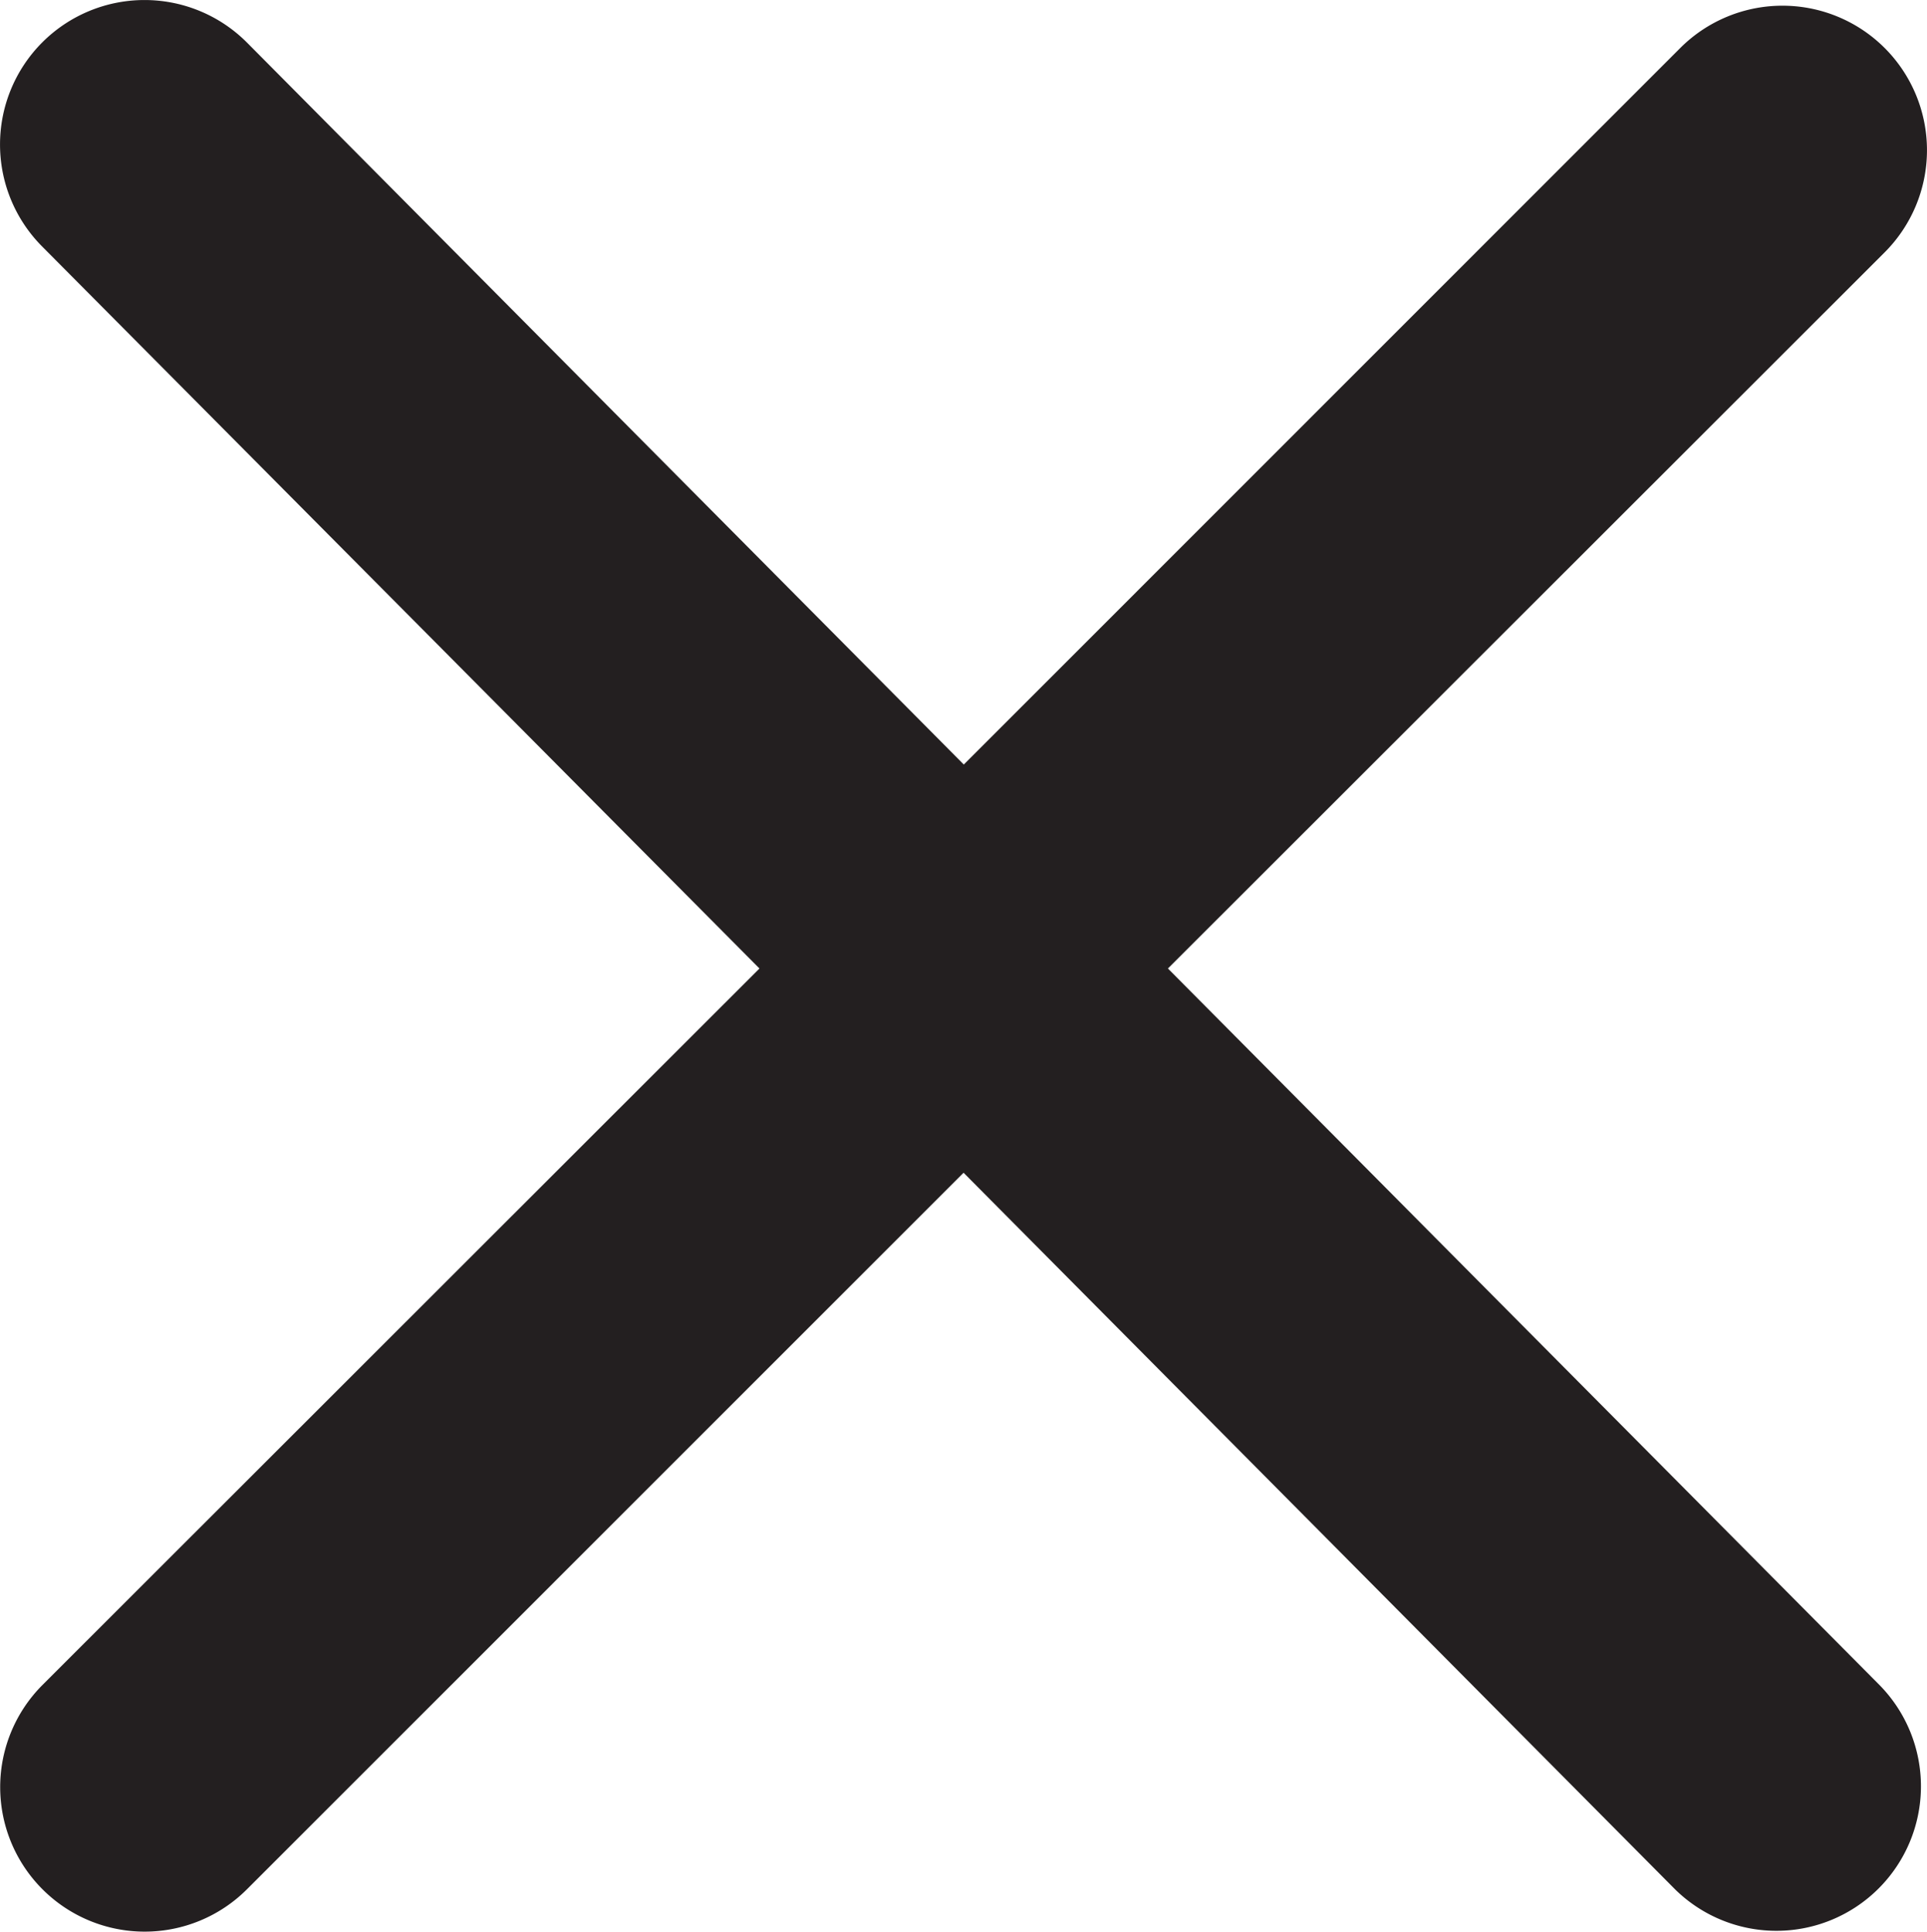 <?xml version="1.0" encoding="UTF-8"?> <svg xmlns="http://www.w3.org/2000/svg" width="44.878" height="45" viewBox="0 0 44.878 45"><path data-name="Path 24073" d="M43.775 4.794a3.366 3.366 0 0 1-4.76 4.76L22.441-7.142 5.751 9.549A3.366 3.366 0 0 1 .99 4.789L17.687-11.9.986-28.714a3.367 3.367 0 0 1 0-4.76 3.367 3.367 0 0 1 4.76 0l16.7 16.823 16.686-16.691a3.367 3.367 0 0 1 4.76 0 3.367 3.367 0 0 1 0 4.76L27.2-11.9z" transform="translate(0 34.46)" style="fill:#231f20"></path></svg> 